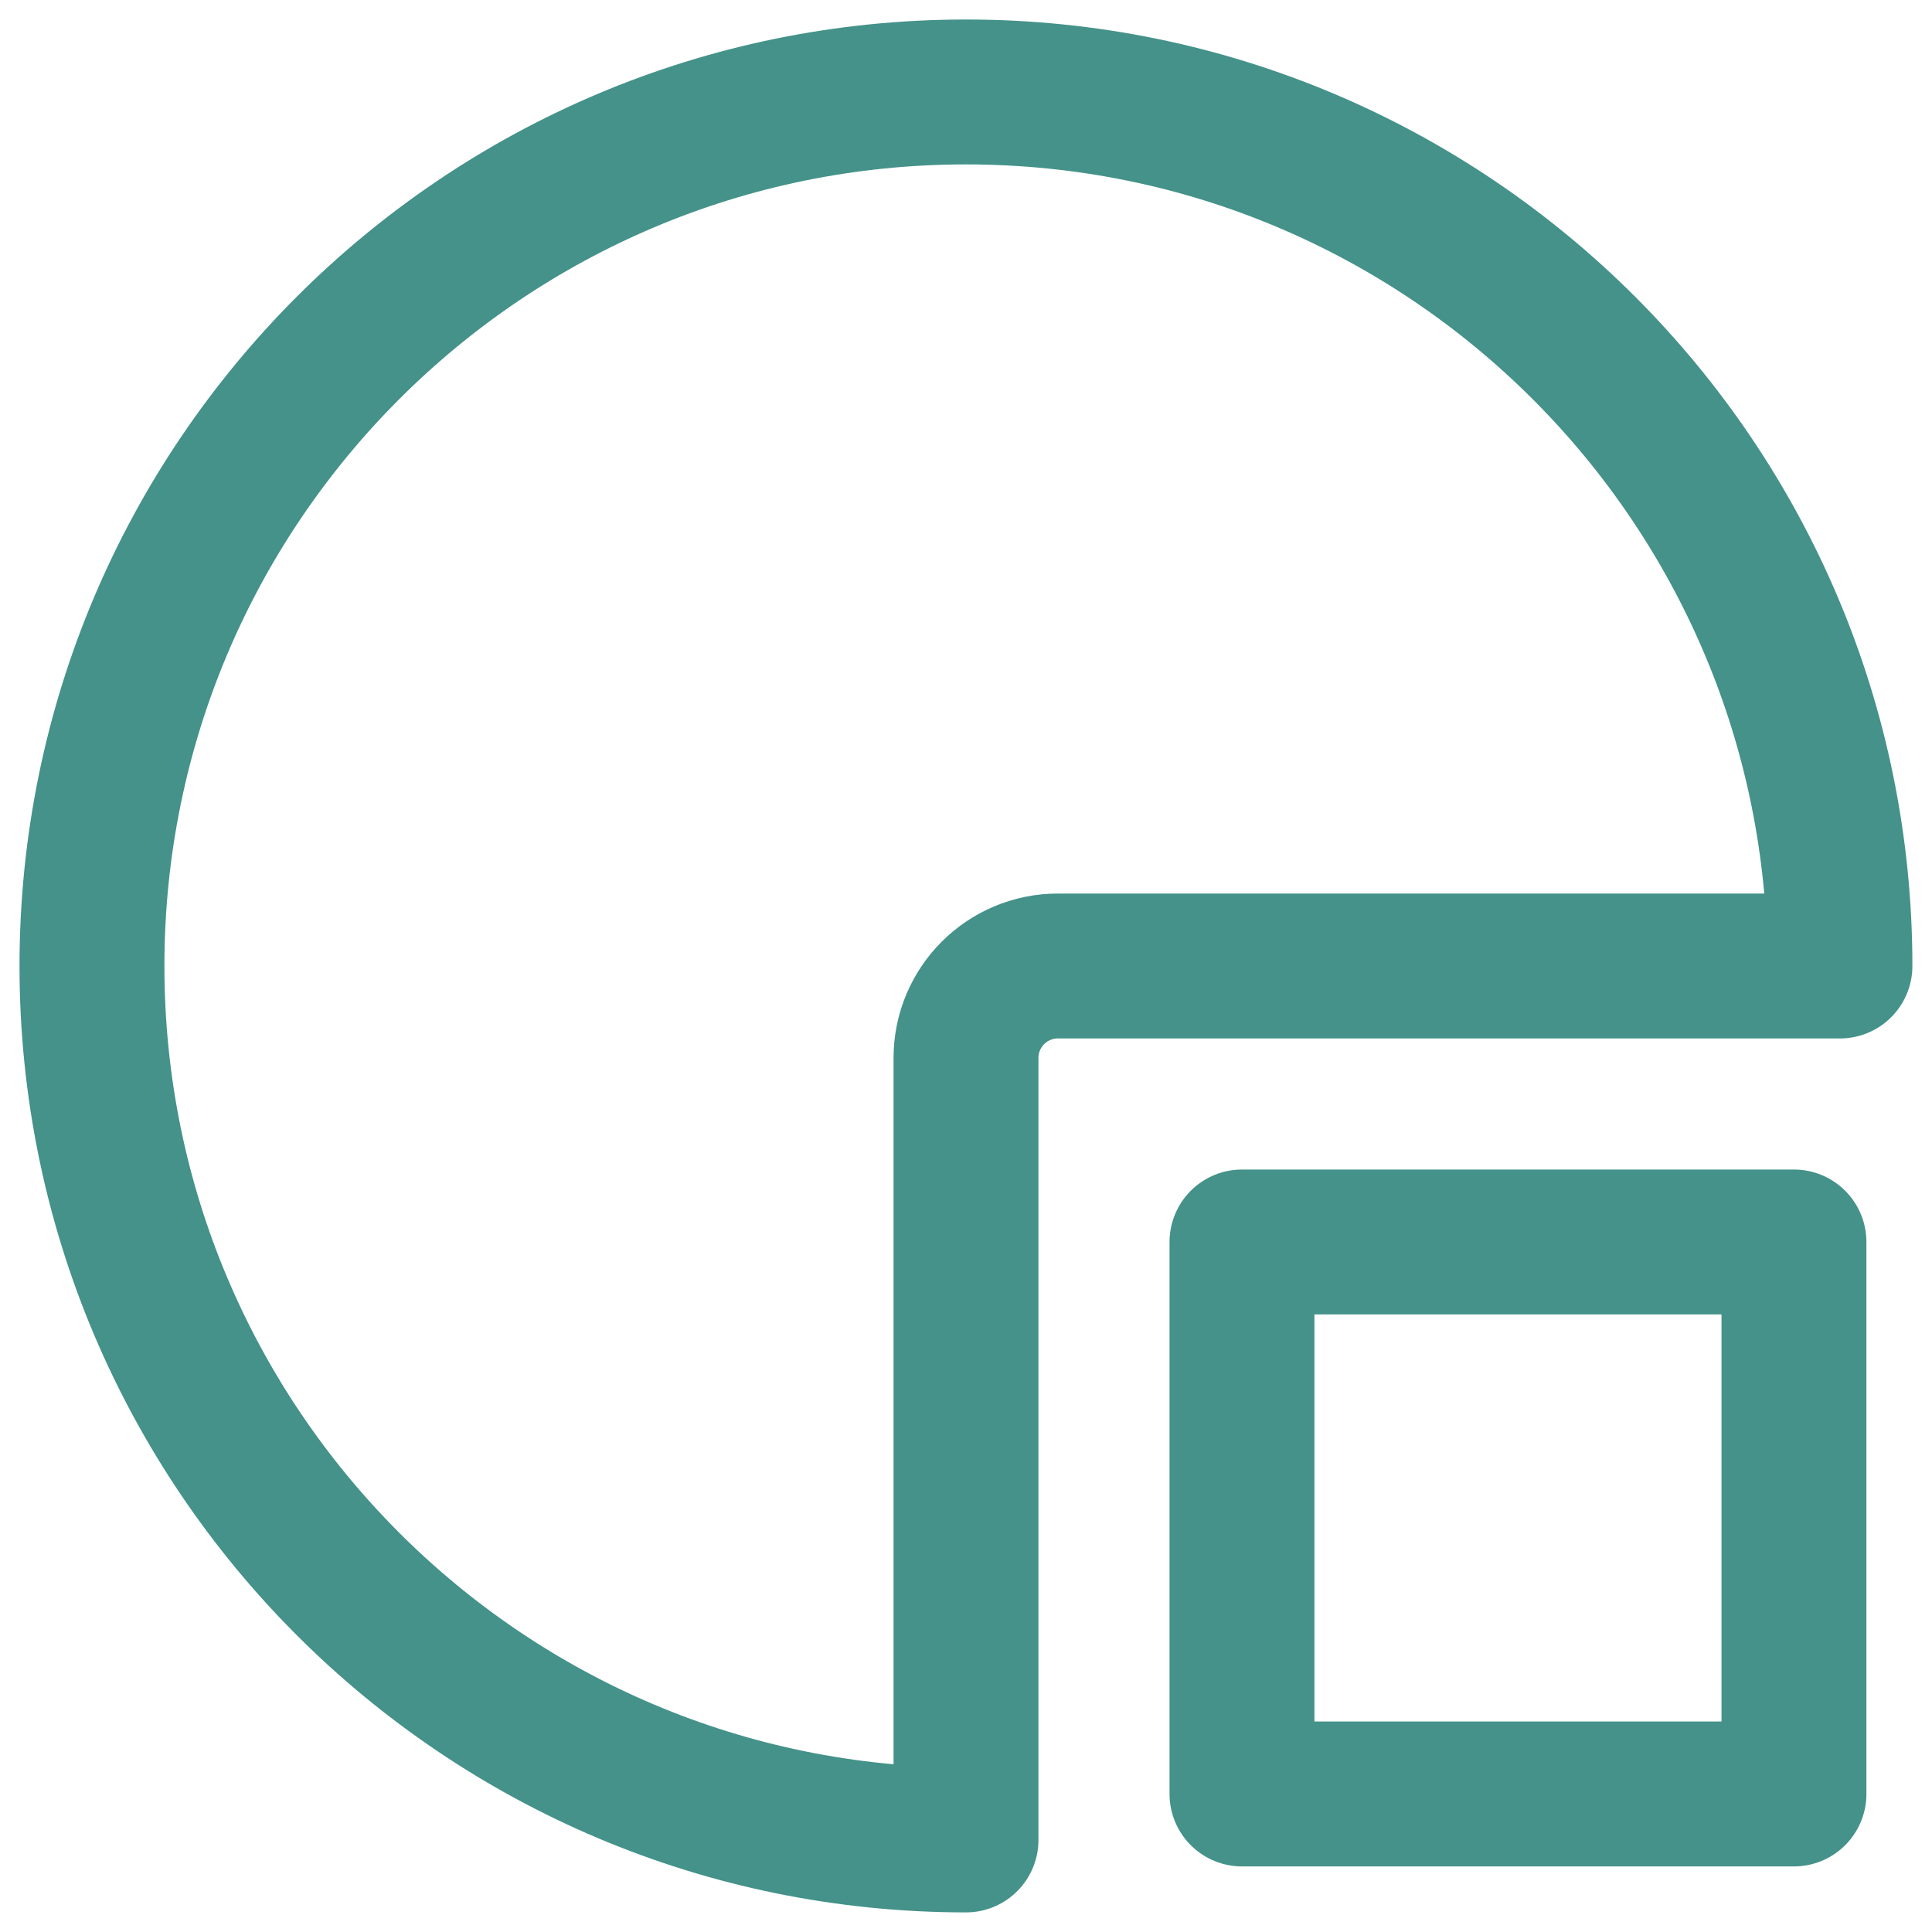<?xml version="1.0" encoding="UTF-8"?><svg version="1.1" width="20px" height="20px" viewBox="0 0 20.0 20.0" xmlns="http://www.w3.org/2000/svg" xmlns:xlink="http://www.w3.org/1999/xlink"><defs><clipPath id="i0"><path d="M1920,0 L1920,4726 L0,4726 L0,0 L1920,0 Z"></path></clipPath></defs><g transform="translate(-990.0 -1009.0)"><g clip-path="url(#i0)"><g transform="translate(210.0 690)"><g transform="translate(780.0 9.0)"><g transform="translate(0.0 302.0)"><g transform="translate(0.0 8.0)"><g transform="translate(0.952 0.952)"><path d="M0,9.048 C0,14.044 4.051,18.095 9.048,18.095 L9.048,10 C9.048,9.474 9.474,9.048 10,9.048 L18.095,9.048 C18.095,4.051 14.044,0 9.048,0 C4.051,0 0,4.051 0,9.048 Z" stroke="#449289" stroke-width="1.5" fill="none" stroke-linecap="round" stroke-linejoin="round"></path><g transform="translate(11.905 11.905)"><polygon points="0,0 5.714,0 5.714,5.714 0,5.714 0,0 0,0" stroke="#449289" stroke-width="1.5" fill="none" stroke-linecap="round" stroke-linejoin="round"></polygon></g></g></g></g></g></g></g></g></svg>